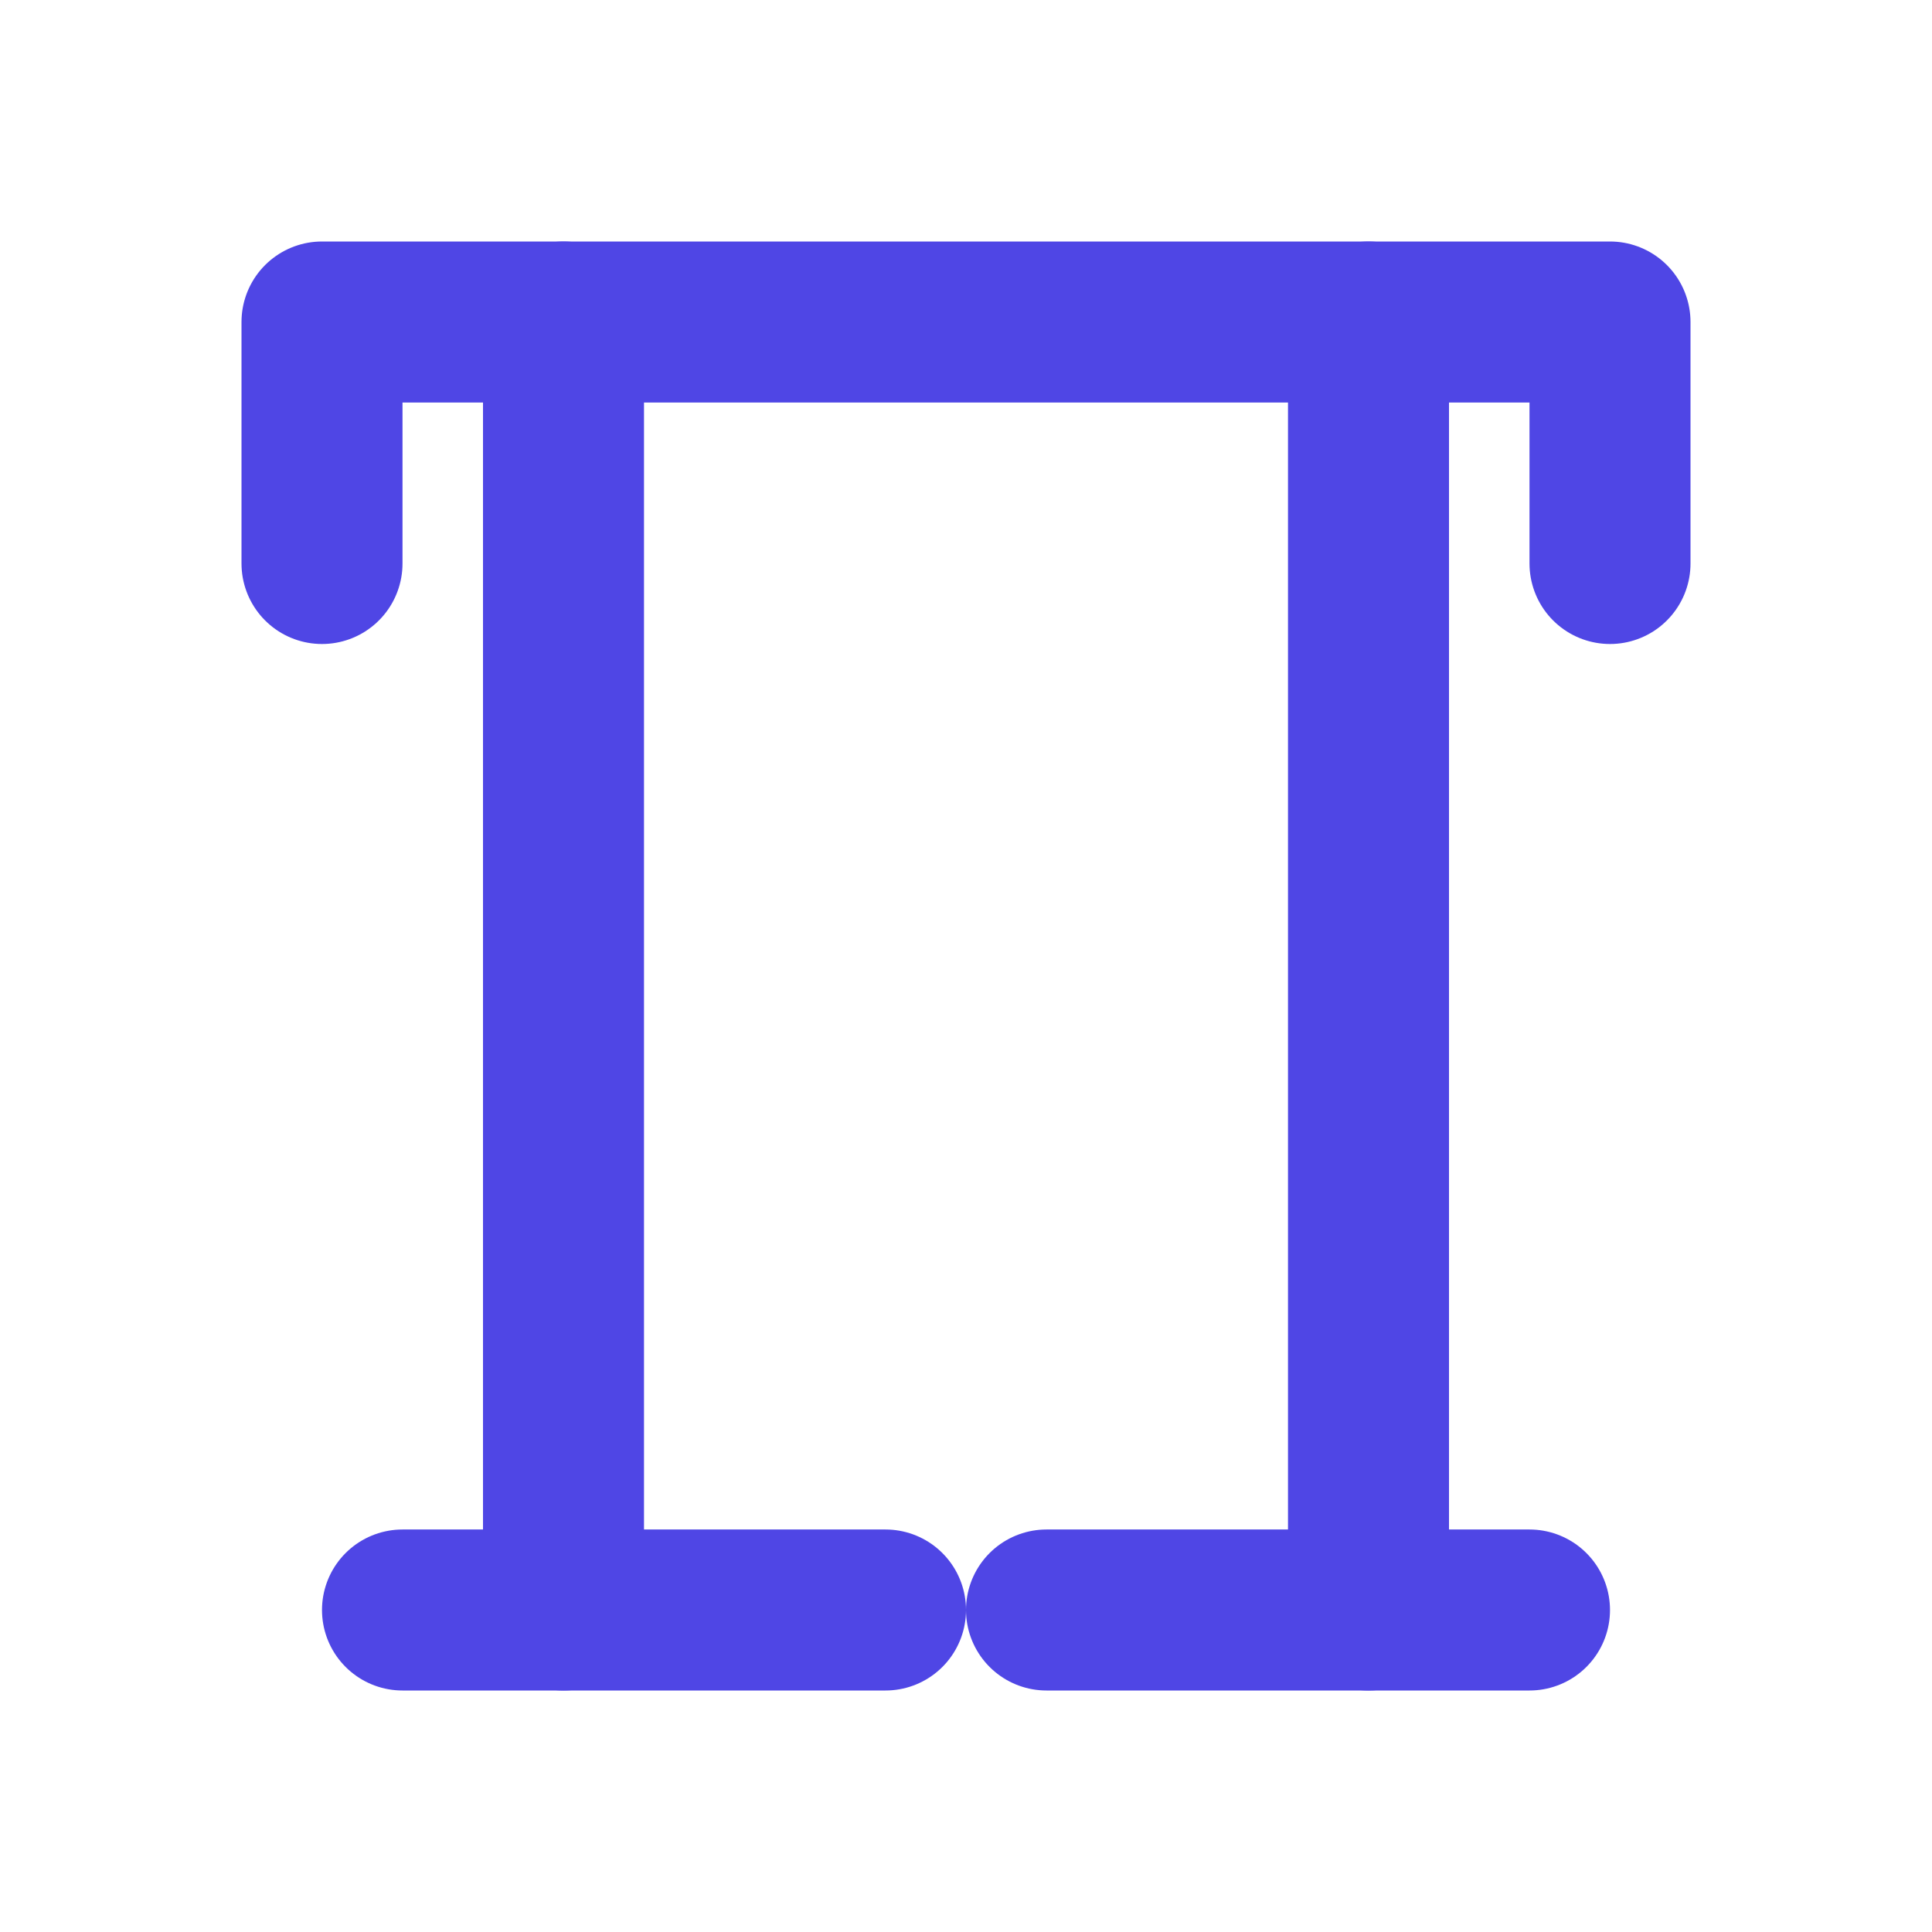 <svg xmlns="http://www.w3.org/2000/svg" width="24" height="24" viewBox="0 0 24 24" fill="none" stroke="#4f46e5" stroke-width="2" stroke-linecap="round" stroke-linejoin="round">
  <path d="M4 7V4h16v3"></path>
  <path d="M5 20h6"></path>
  <path d="M13 20h6"></path>
  <path d="M17 4v16"></path>
  <path d="M7 4v16"></path>
</svg>